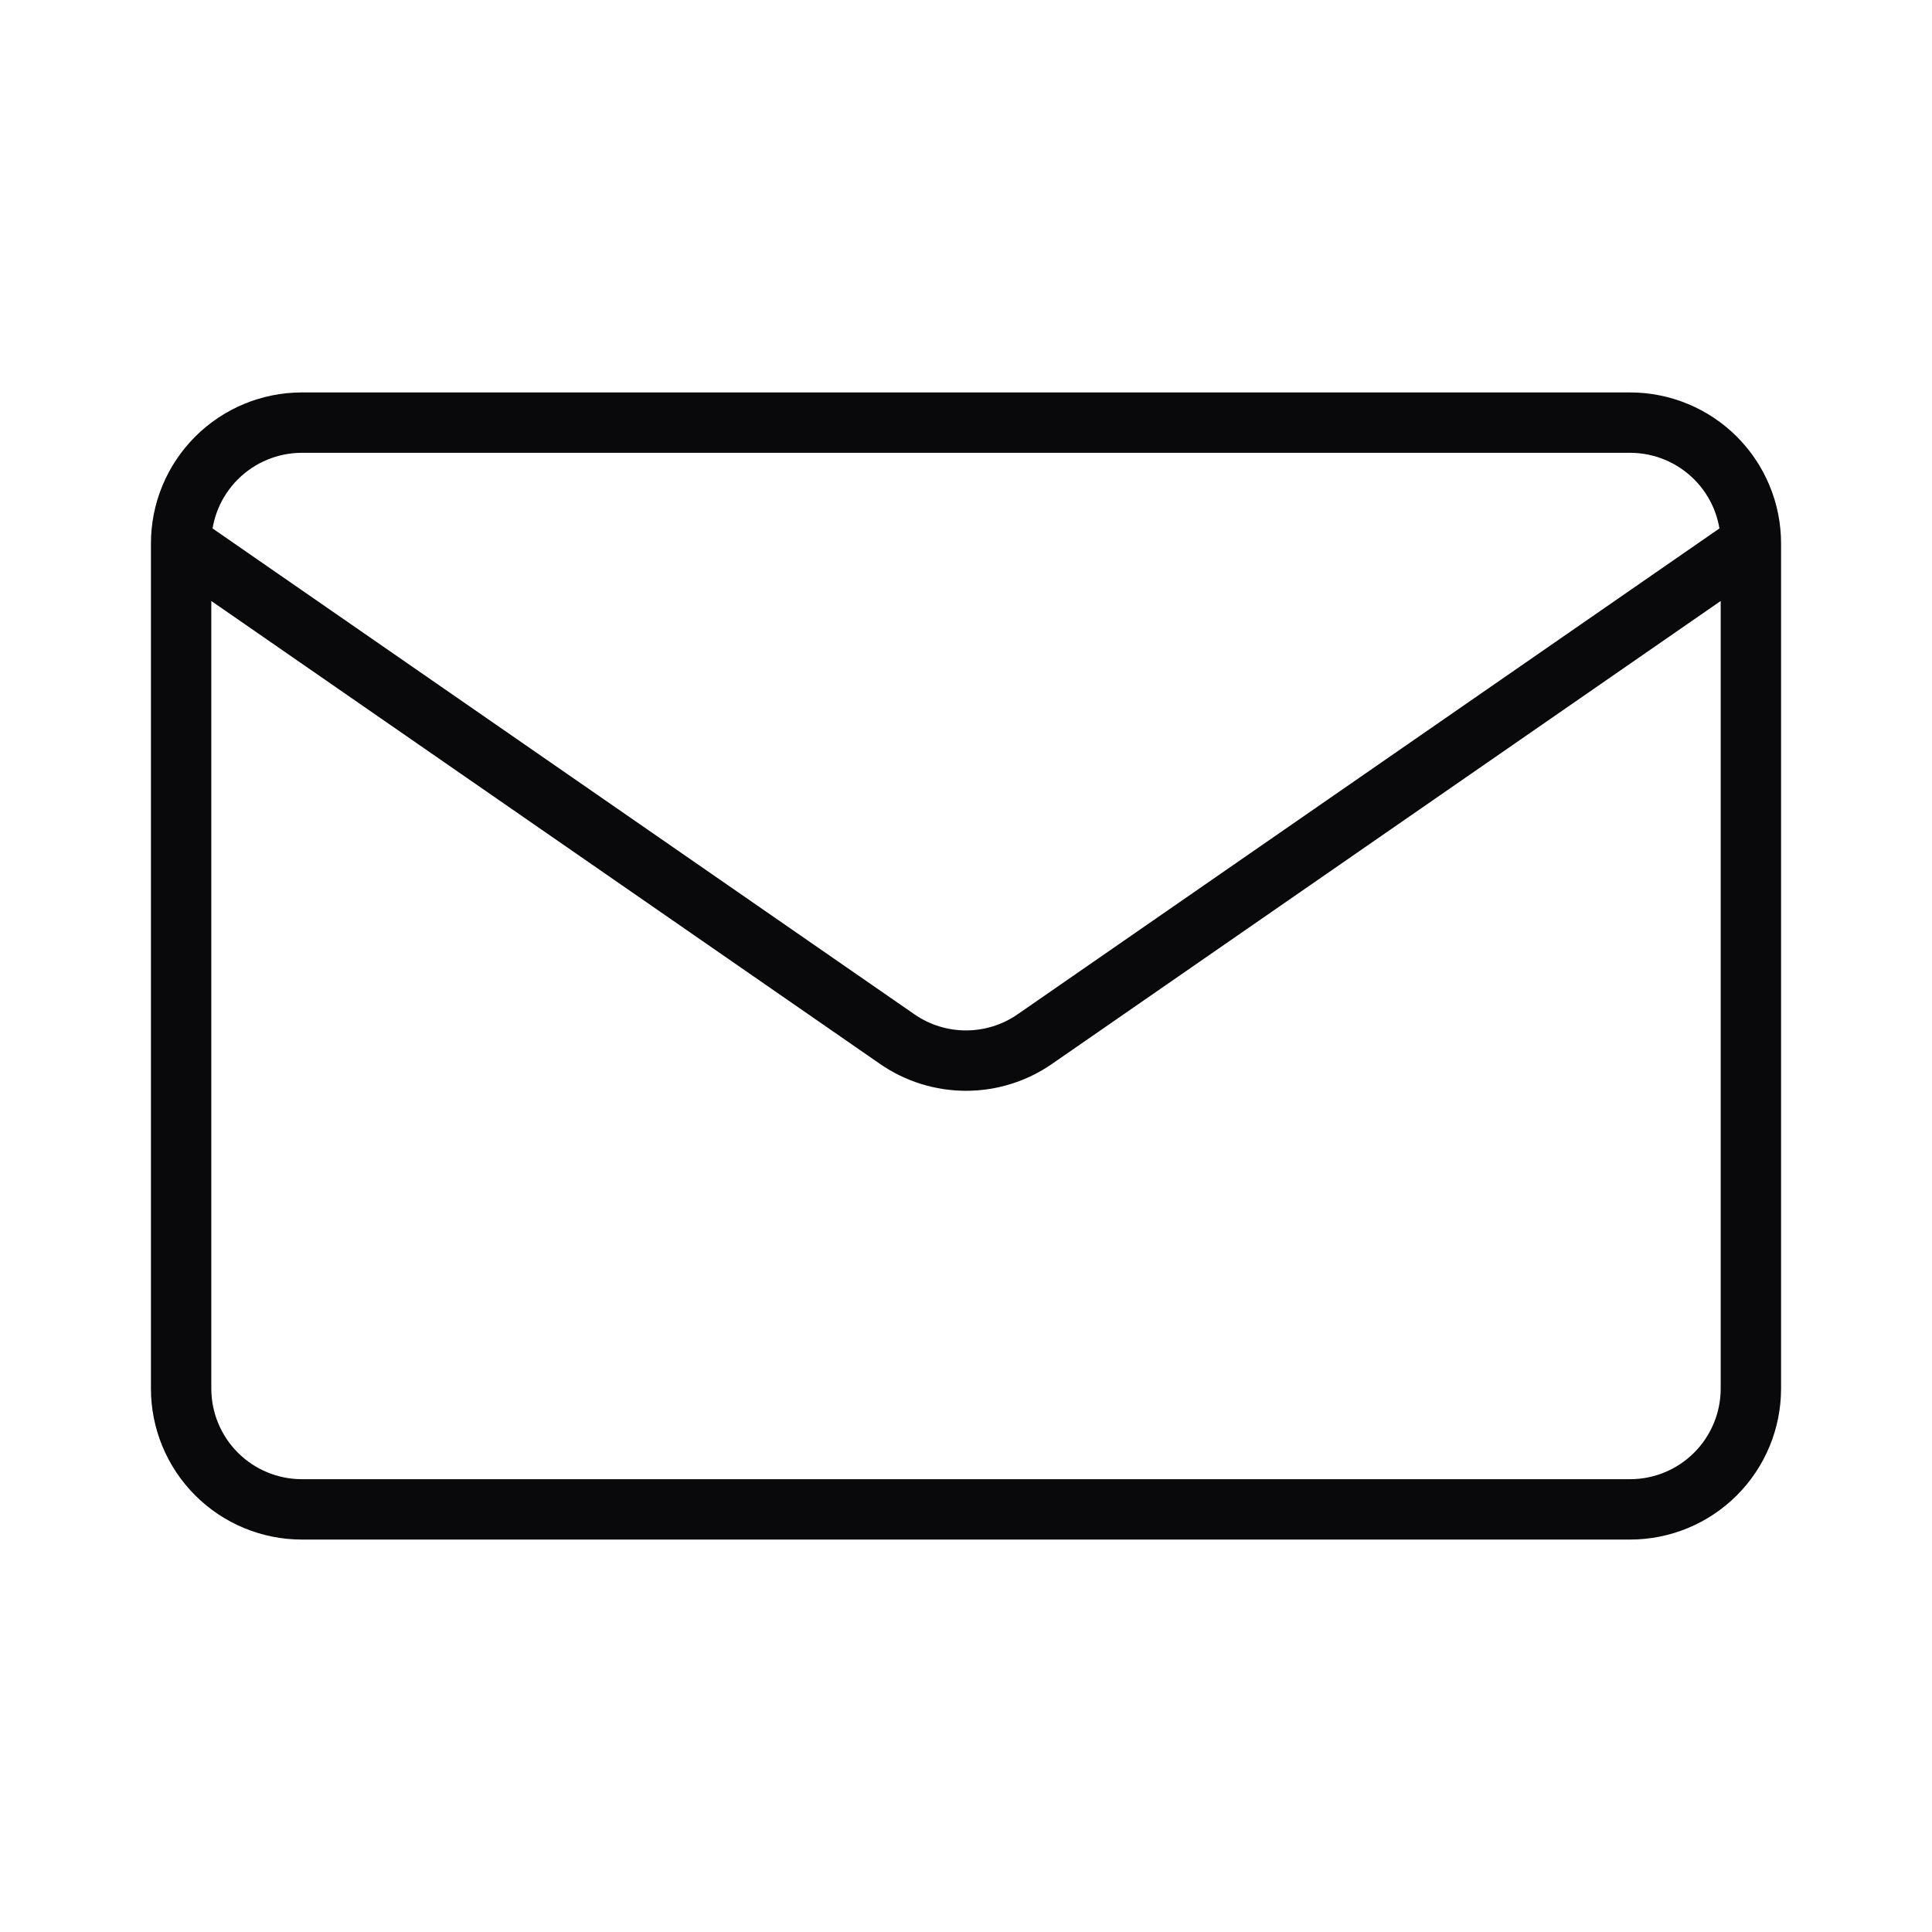 <svg width="32" height="32" viewBox="0 0 32 32" fill="none" xmlns="http://www.w3.org/2000/svg">
<path d="M29 9V23C29 23.53 28.789 24.039 28.414 24.414C28.039 24.789 27.53 25 27 25H5C4.47 25 3.961 24.789 3.586 24.414C3.211 24.039 3 23.53 3 23V9M29 9C29 8.47 28.789 7.961 28.414 7.586C28.039 7.211 27.53 7 27 7H5C4.47 7 3.961 7.211 3.586 7.586C3.211 7.961 3 8.47 3 9M29 9L17.138 17.212C16.804 17.443 16.407 17.567 16 17.567C15.593 17.567 15.196 17.443 14.862 17.212L3 9" stroke="#09090B" stroke-linecap="round" stroke-linejoin="round"/>
</svg>

